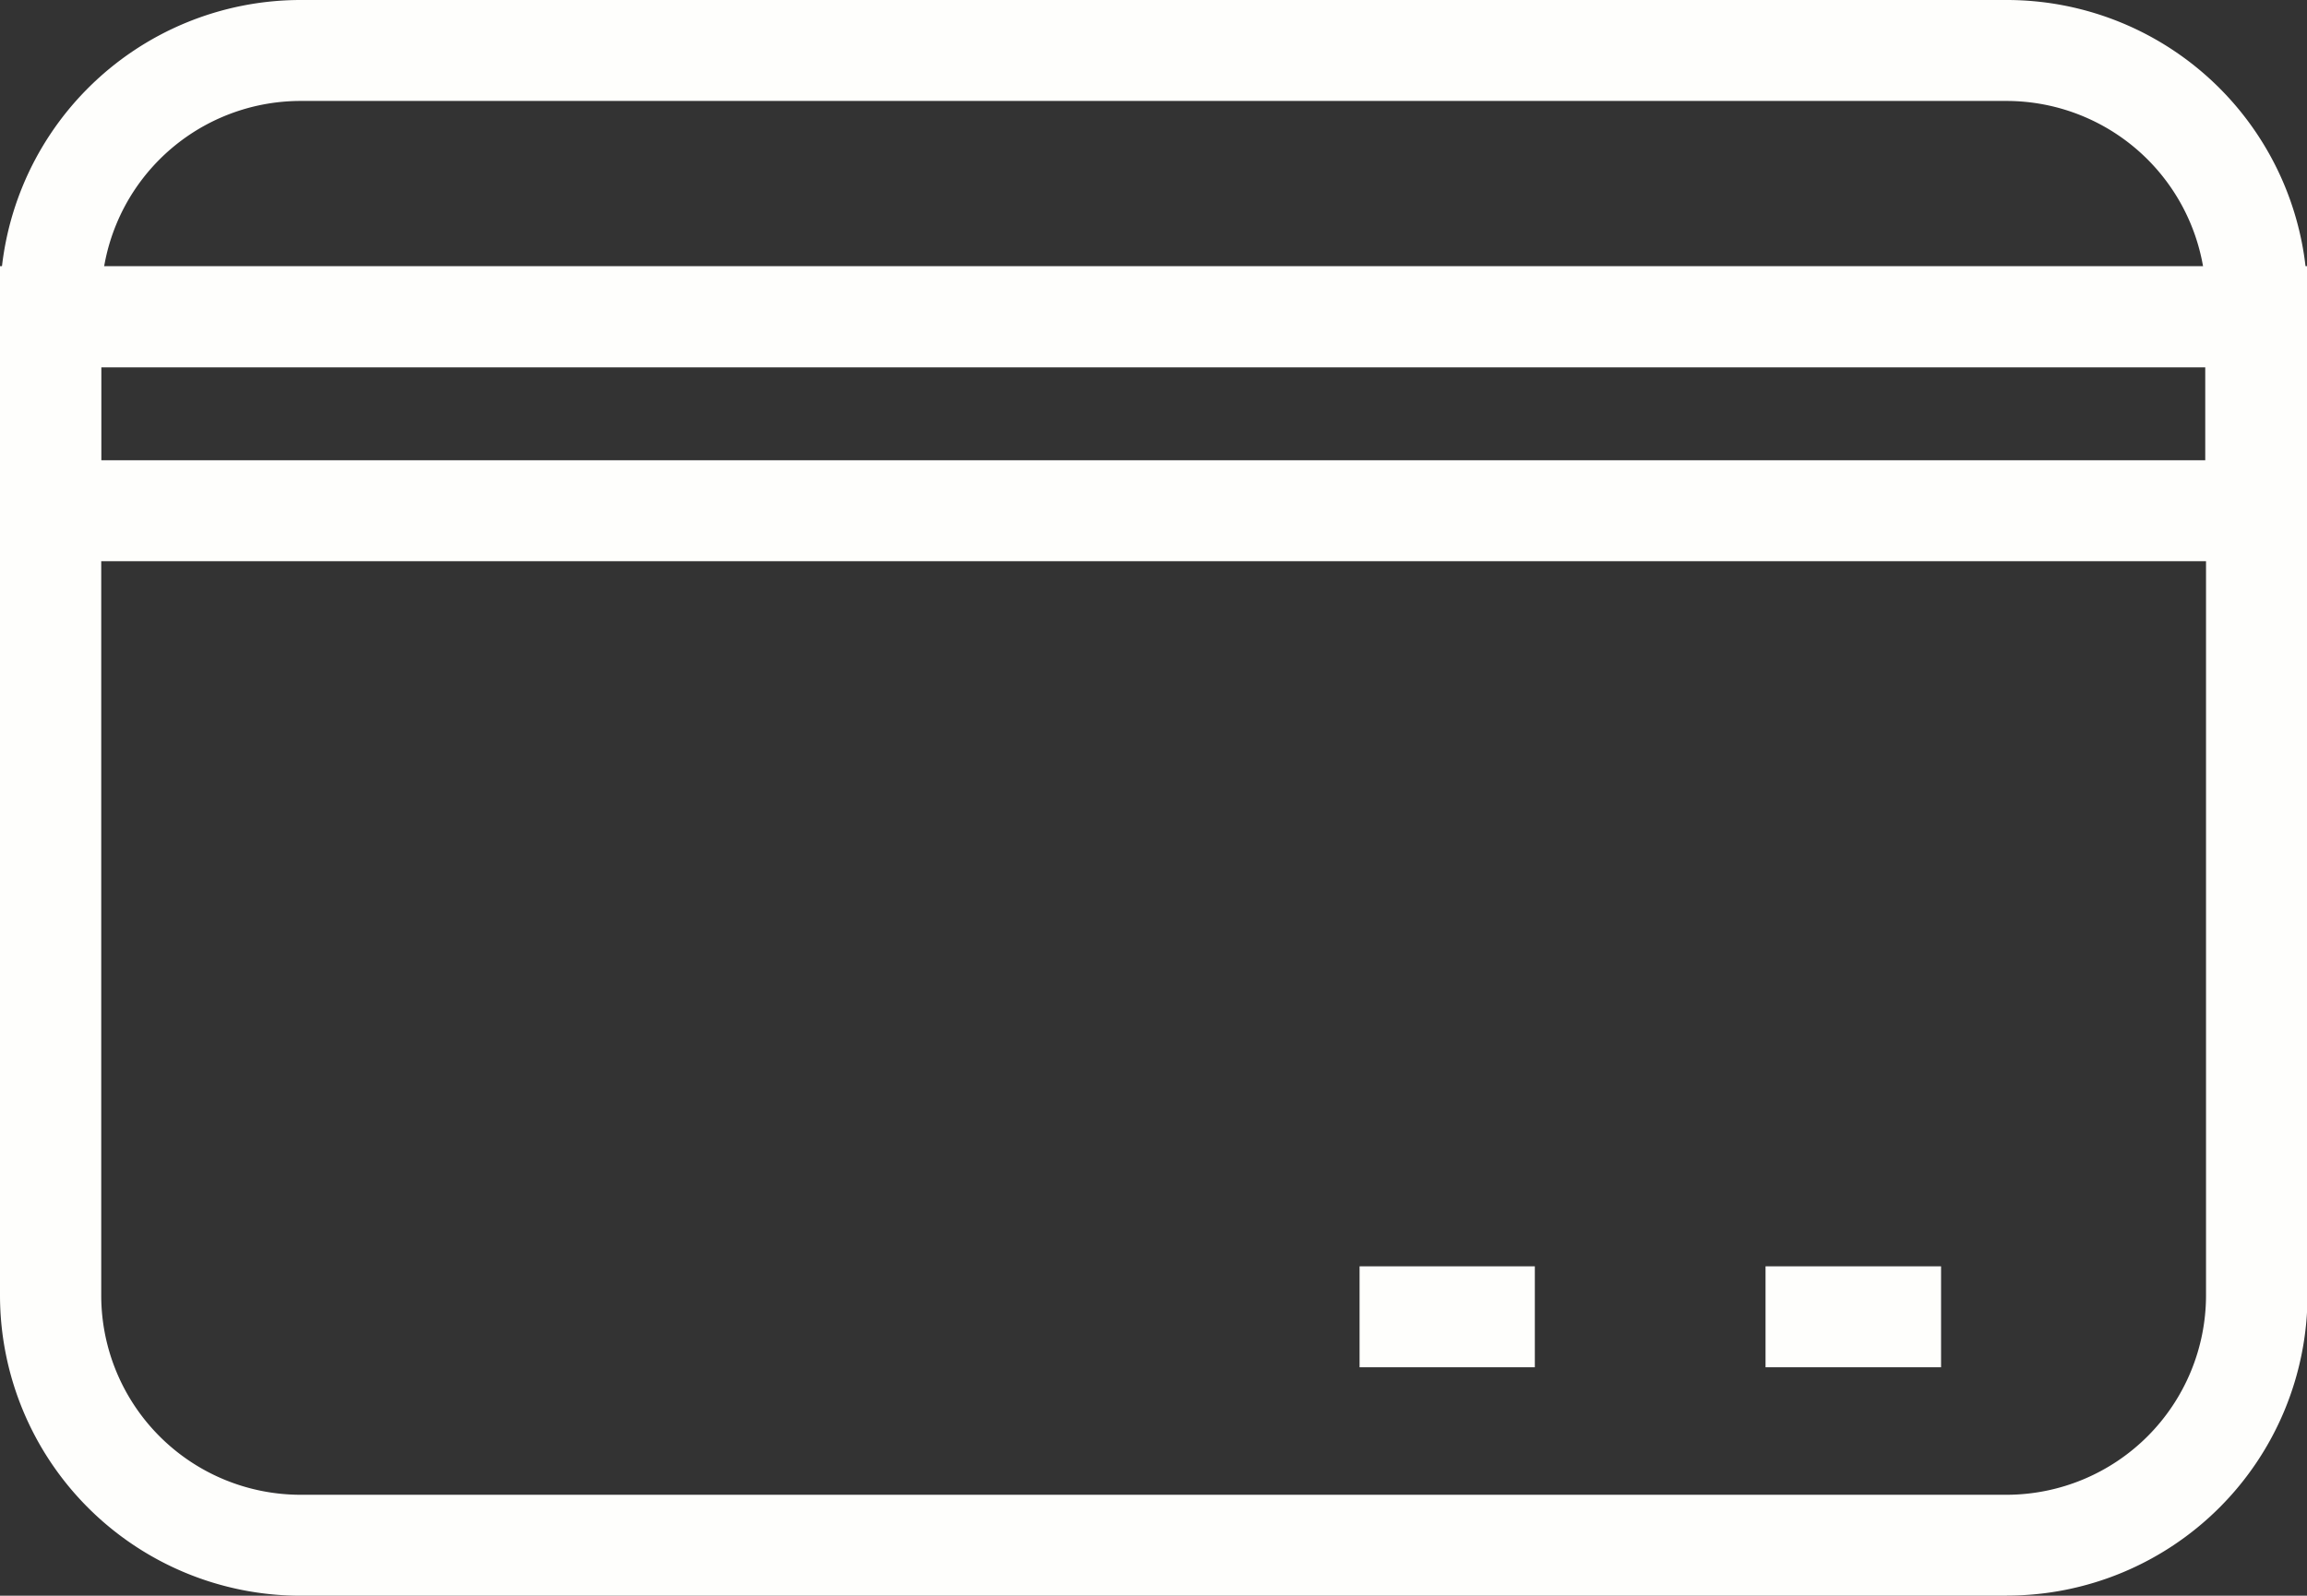 <svg xmlns="http://www.w3.org/2000/svg" xmlns:xlink="http://www.w3.org/1999/xlink" width="17.98" height="12.44" viewBox="0 0 17.98 12.44">
  <rect x="0" y="0" width="17.98" height="12.44" fill="#333333" stroke="none"/>
  <defs>
    <clipPath id="clip-path">
      <rect id="Rectangle_186" data-name="Rectangle 186" width="17.98" height="12.44" fill="#fefefc"/>
    </clipPath>
  </defs>
  <g id="make-a-payment" transform="translate(0 0)">
    <g id="Group_683" data-name="Group 683" transform="translate(0 0)" clip-path="url(#clip-path)">
      <path id="Path_2783" data-name="Path 2783" d="M15.639,12.44H2.342A2.343,2.343,0,0,1,0,10.1V2.341A2.344,2.344,0,0,1,2.342,0h13.3a2.344,2.344,0,0,1,2.342,2.341V10.1a2.343,2.343,0,0,1-2.342,2.339M2.342.787A1.554,1.554,0,0,0,.789,2.341V10.1a1.554,1.554,0,0,0,1.553,1.553h13.3A1.556,1.556,0,0,0,17.193,10.1V2.341A1.556,1.556,0,0,0,15.639.787Z" transform="translate(0 0)" fill="#fefefc"/>
      <path id="Path_2784" data-name="Path 2784" d="M17.98,3.45H0v-2.3H17.98ZM.787,2.663h16.4V1.939H.787Z" transform="translate(0 0.925)" fill="#fefefc"/>
      <rect id="Rectangle_184" data-name="Rectangle 184" width="1.366" height="0.787" transform="translate(10.596 9.872)" fill="#fefefc"/>
      <rect id="Rectangle_185" data-name="Rectangle 185" width="1.368" height="0.787" transform="translate(13.76 9.872)" fill="#fefefc"/>
    </g>
  </g>
</svg>
